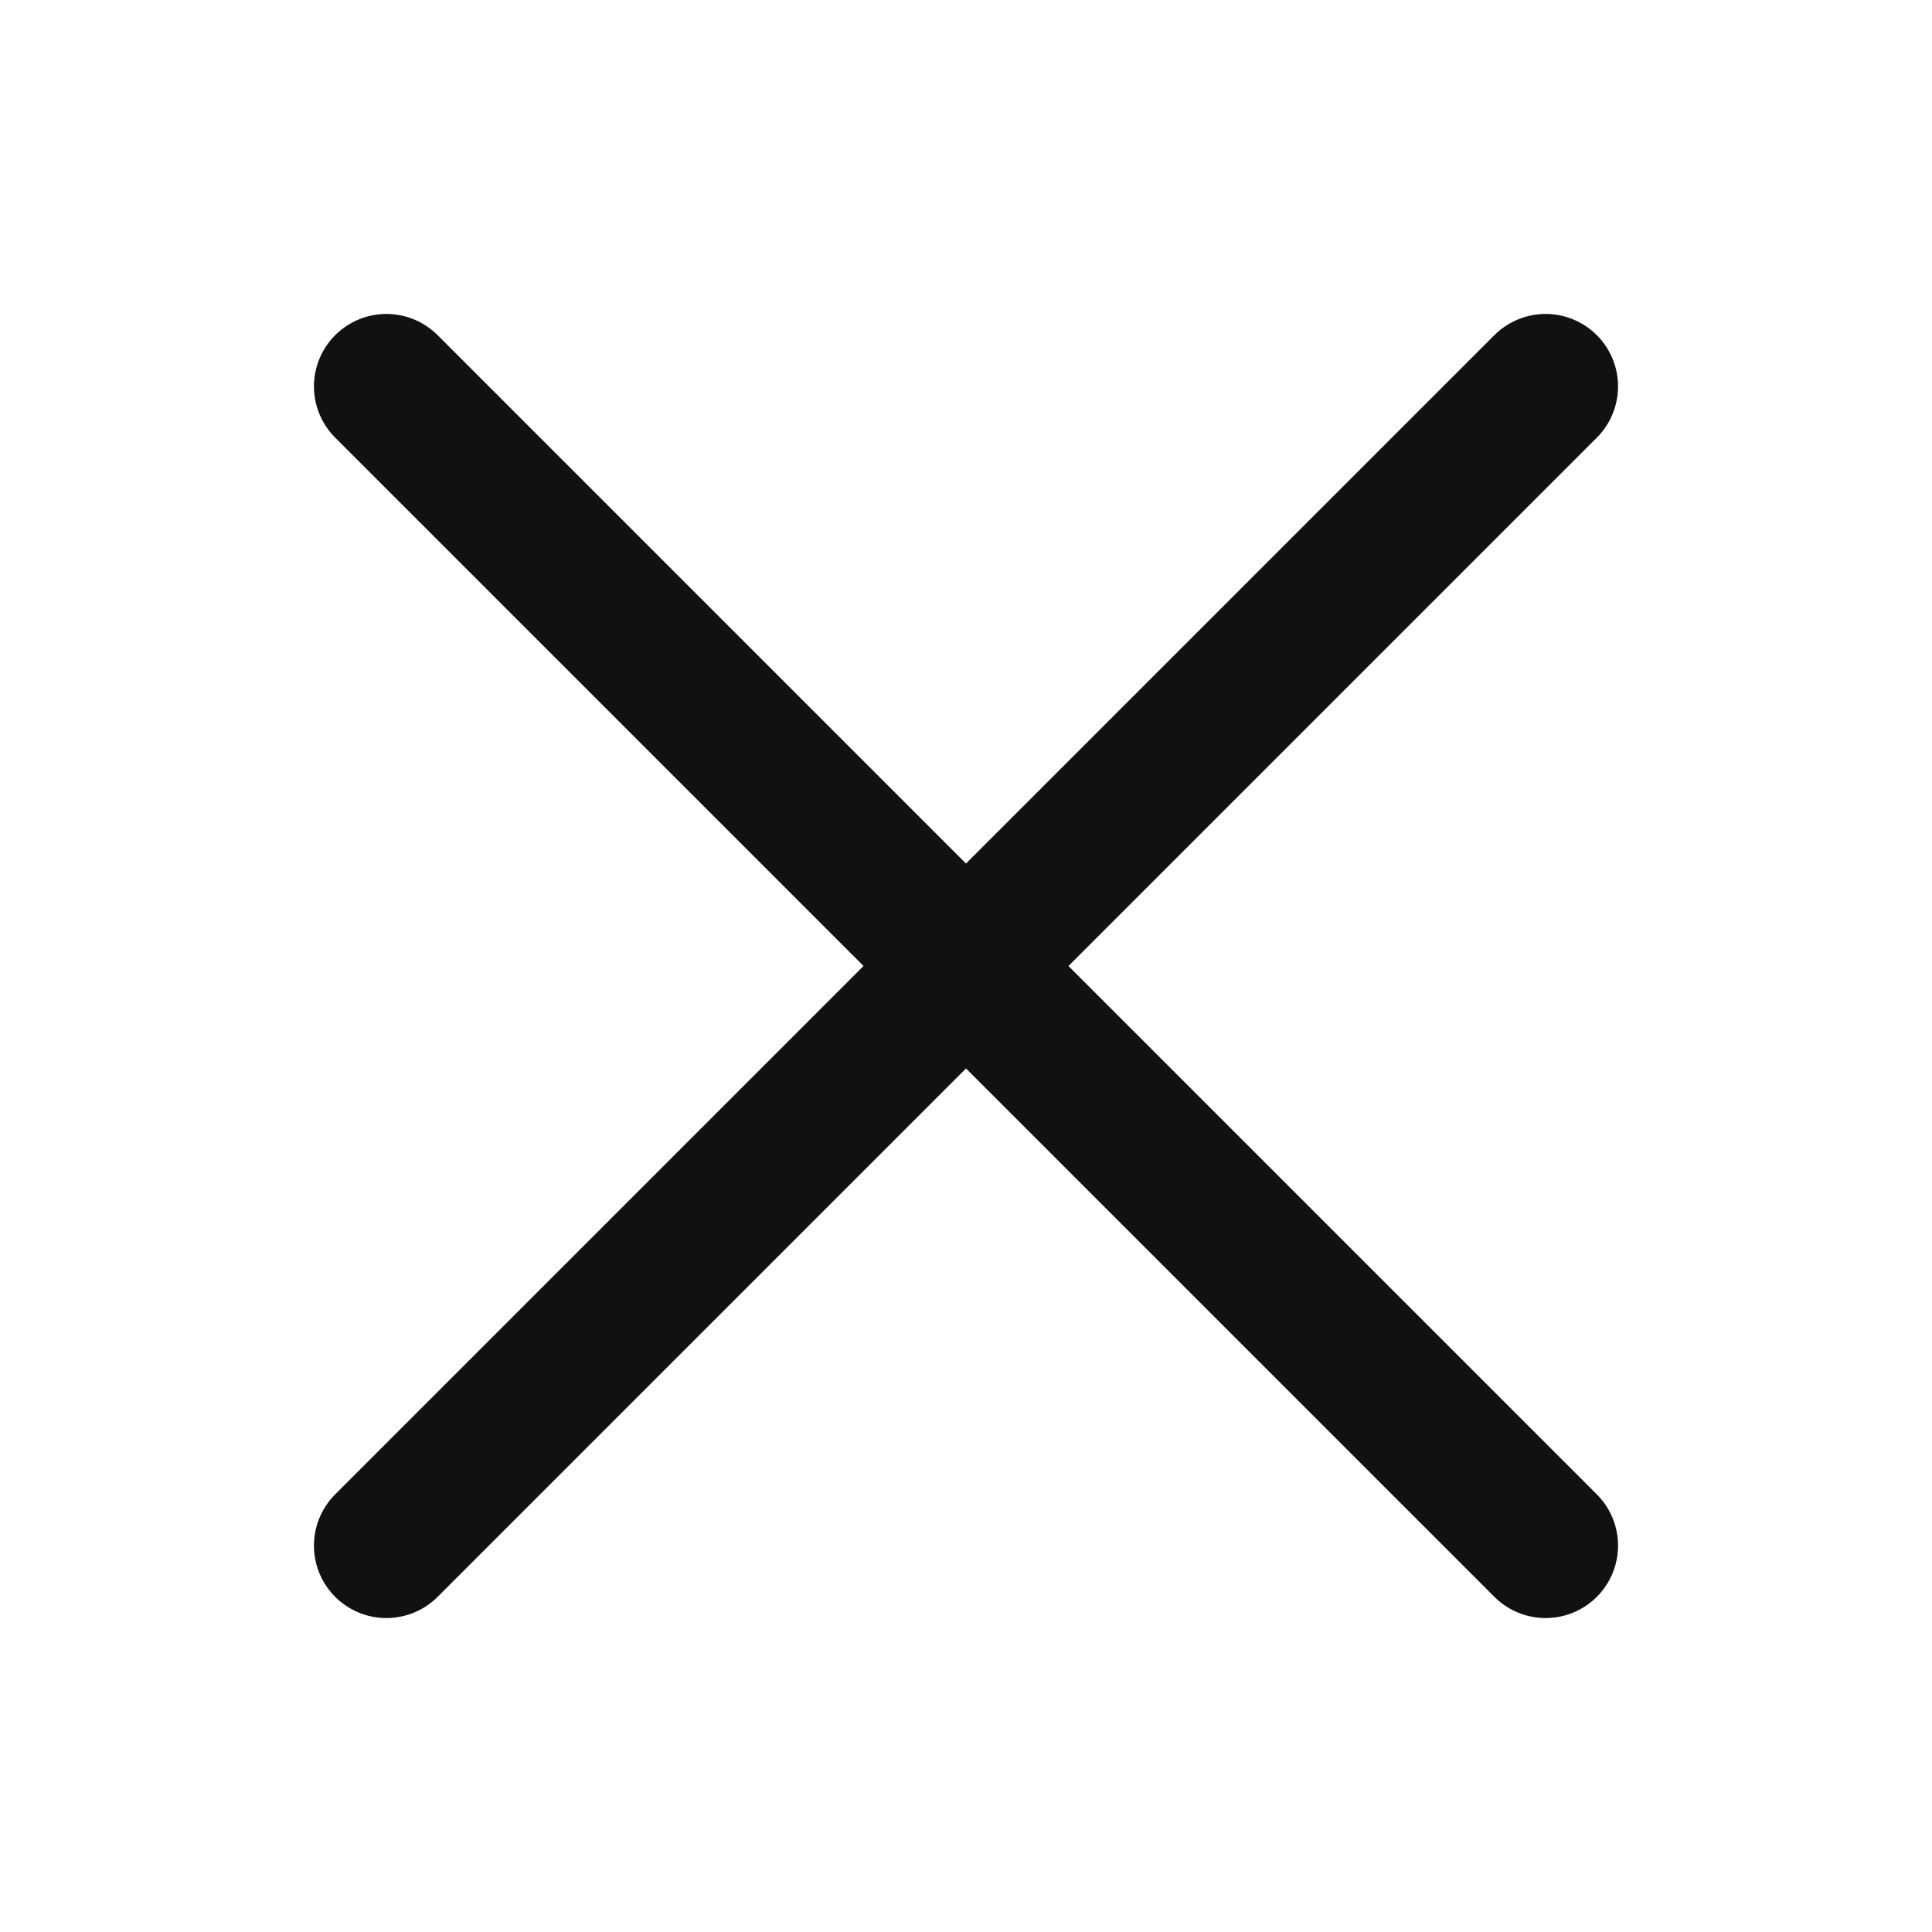<svg width="20" height="20" viewBox="0 0 20 20" fill="none" xmlns="http://www.w3.org/2000/svg">
<g id="x">
<path id="Icon" d="M16 4L4 16M16 16L4 4" stroke="#111111" stroke-width="1.5" stroke-linecap="round"/>
</g>
</svg>
